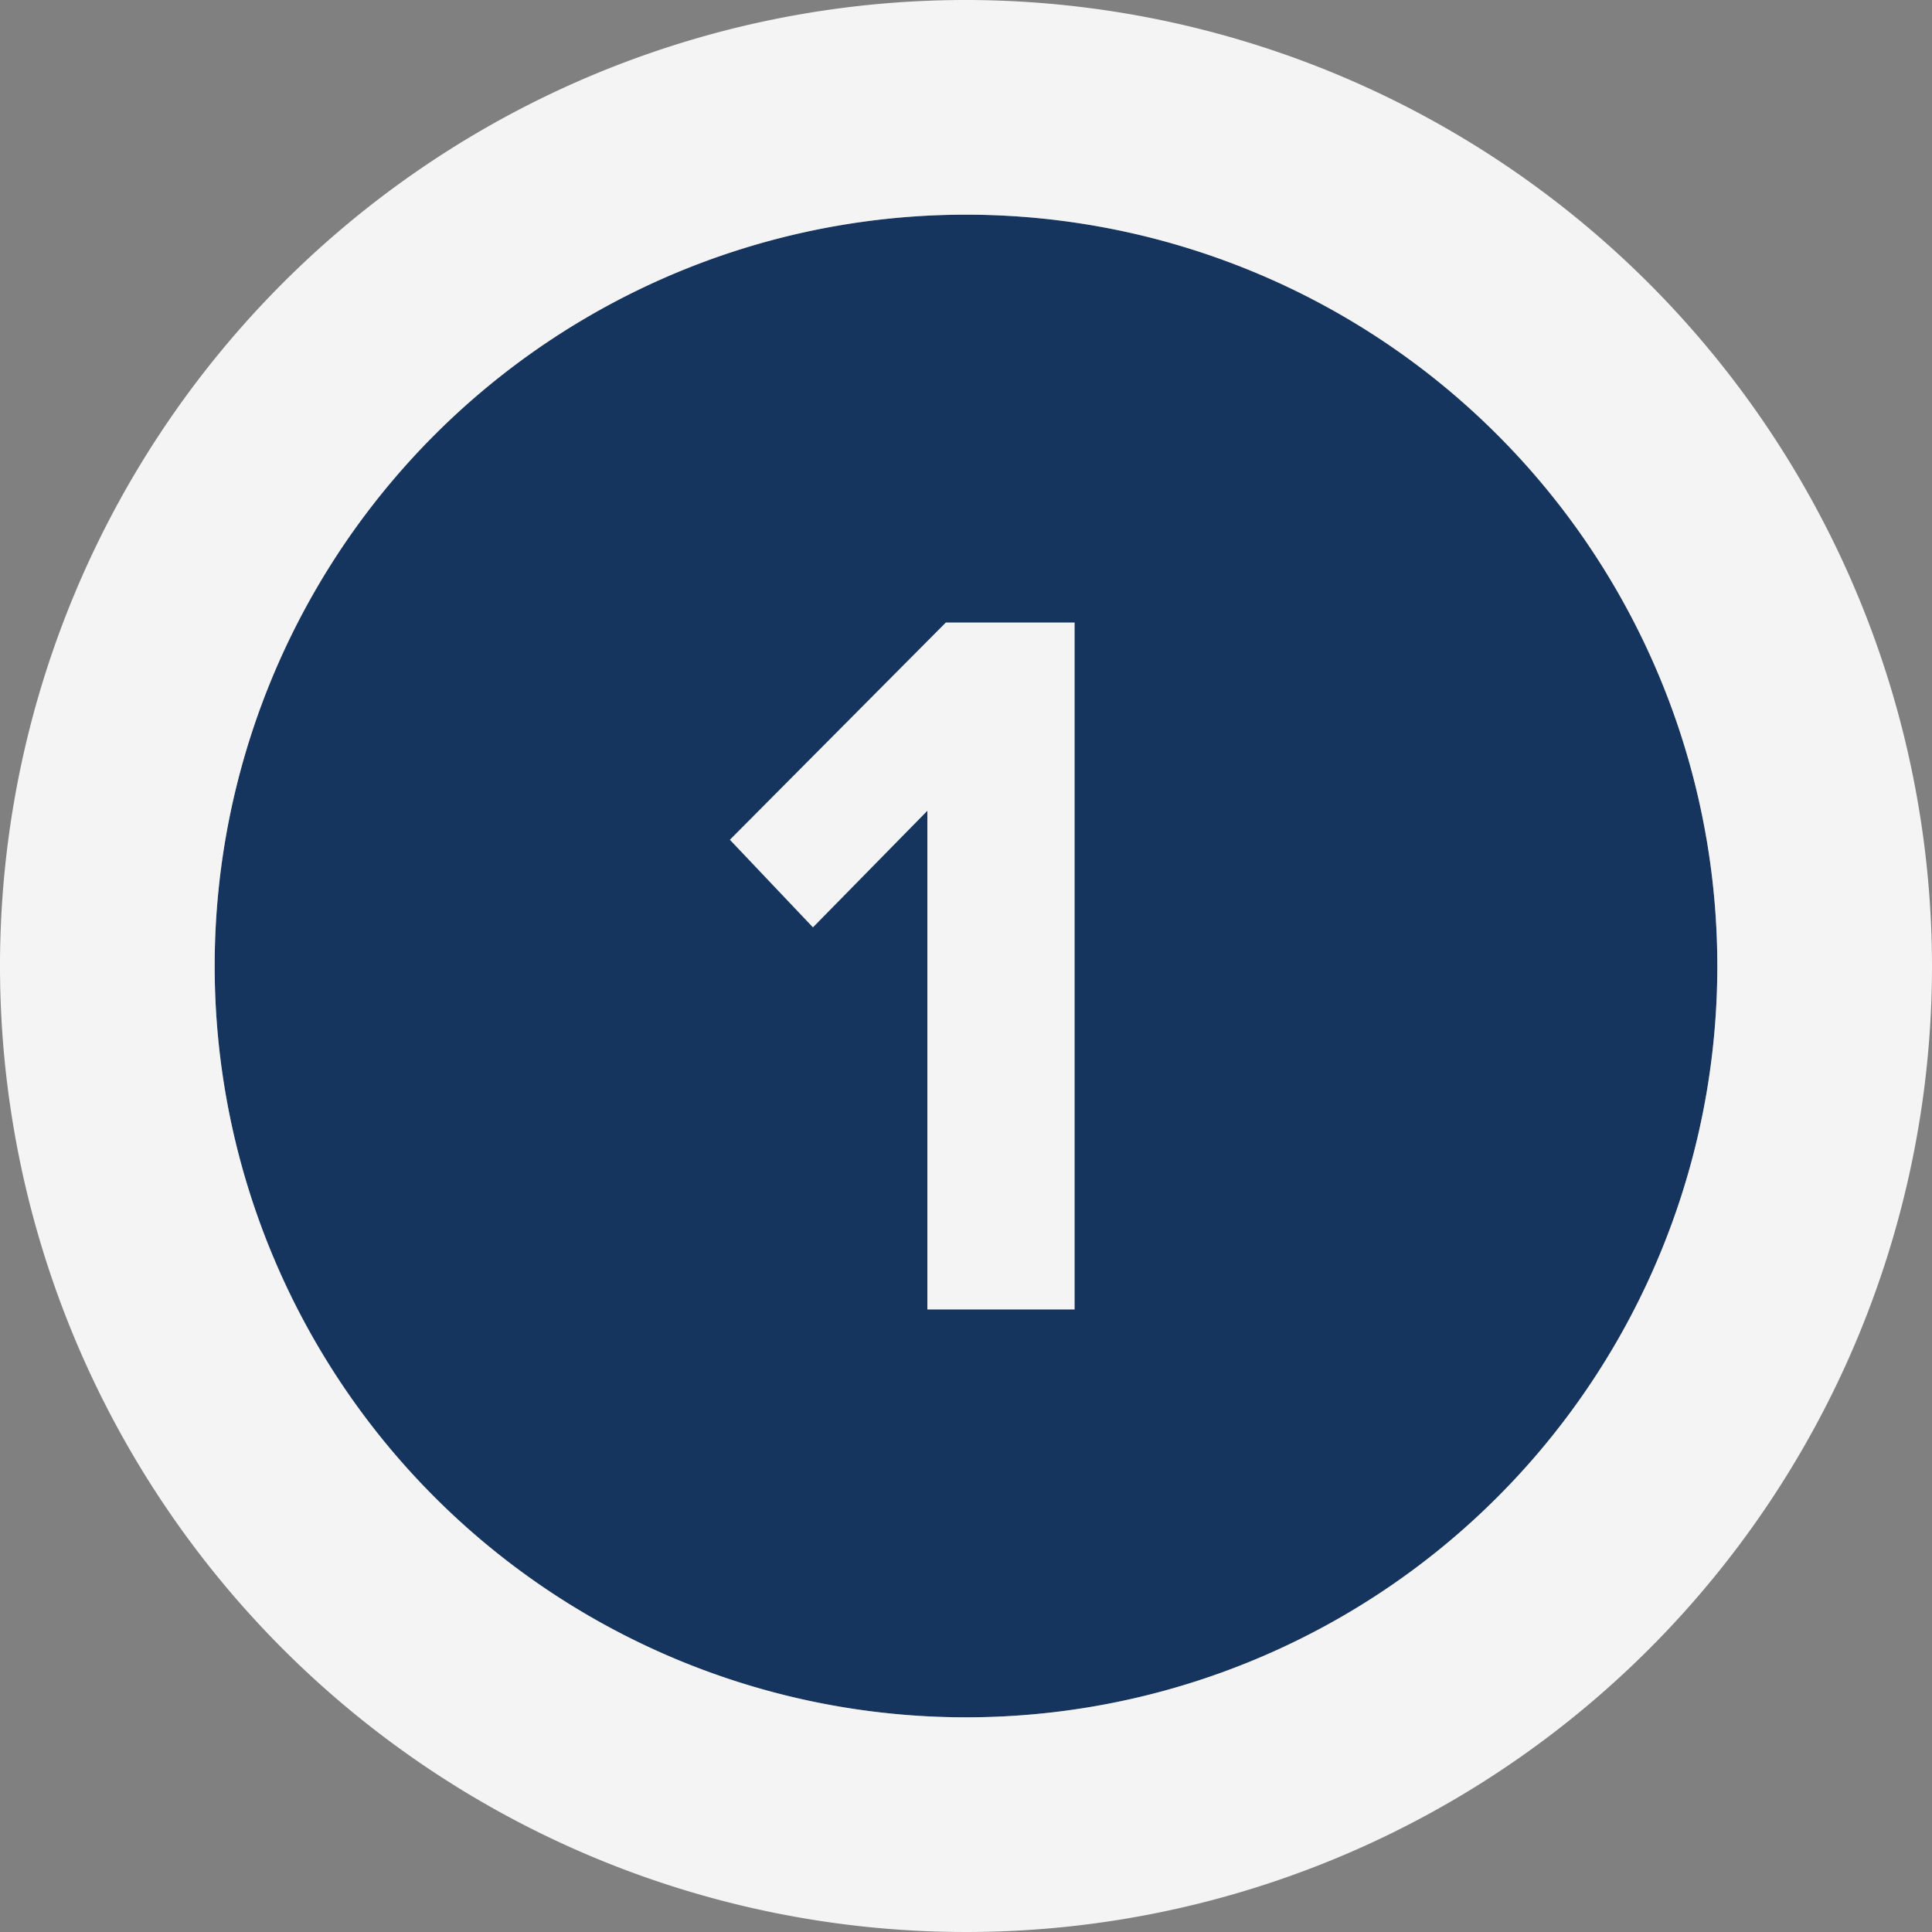 <?xml version="1.0" encoding="UTF-8"?>
<svg xmlns="http://www.w3.org/2000/svg" viewBox="0 0 90 90">
  <rect x="0" y="0" width="90" height="90" fill="#808080" stroke="none"/>
  <g id="Layer_2" data-name="Layer 2">
    <g id="Layer_1-2" data-name="Layer 1">
      <circle cx="45" cy="45" r="35" style="fill:#16355e"></circle>
      <path d="M45,10A35,35,0,1,1,10,45,35,35,0,0,1,45,10M45,0A45,45,0,1,0,90,45,45.05,45.05,0,0,0,45,0Z" style="fill:#f4f4f4"></path>
      <path d="M43.2,61V37.77L37.87,43.2,34,39.12,44.06,29h6V61Z" style="fill:#f4f4f4"></path>
    </g>
  </g>
</svg>
